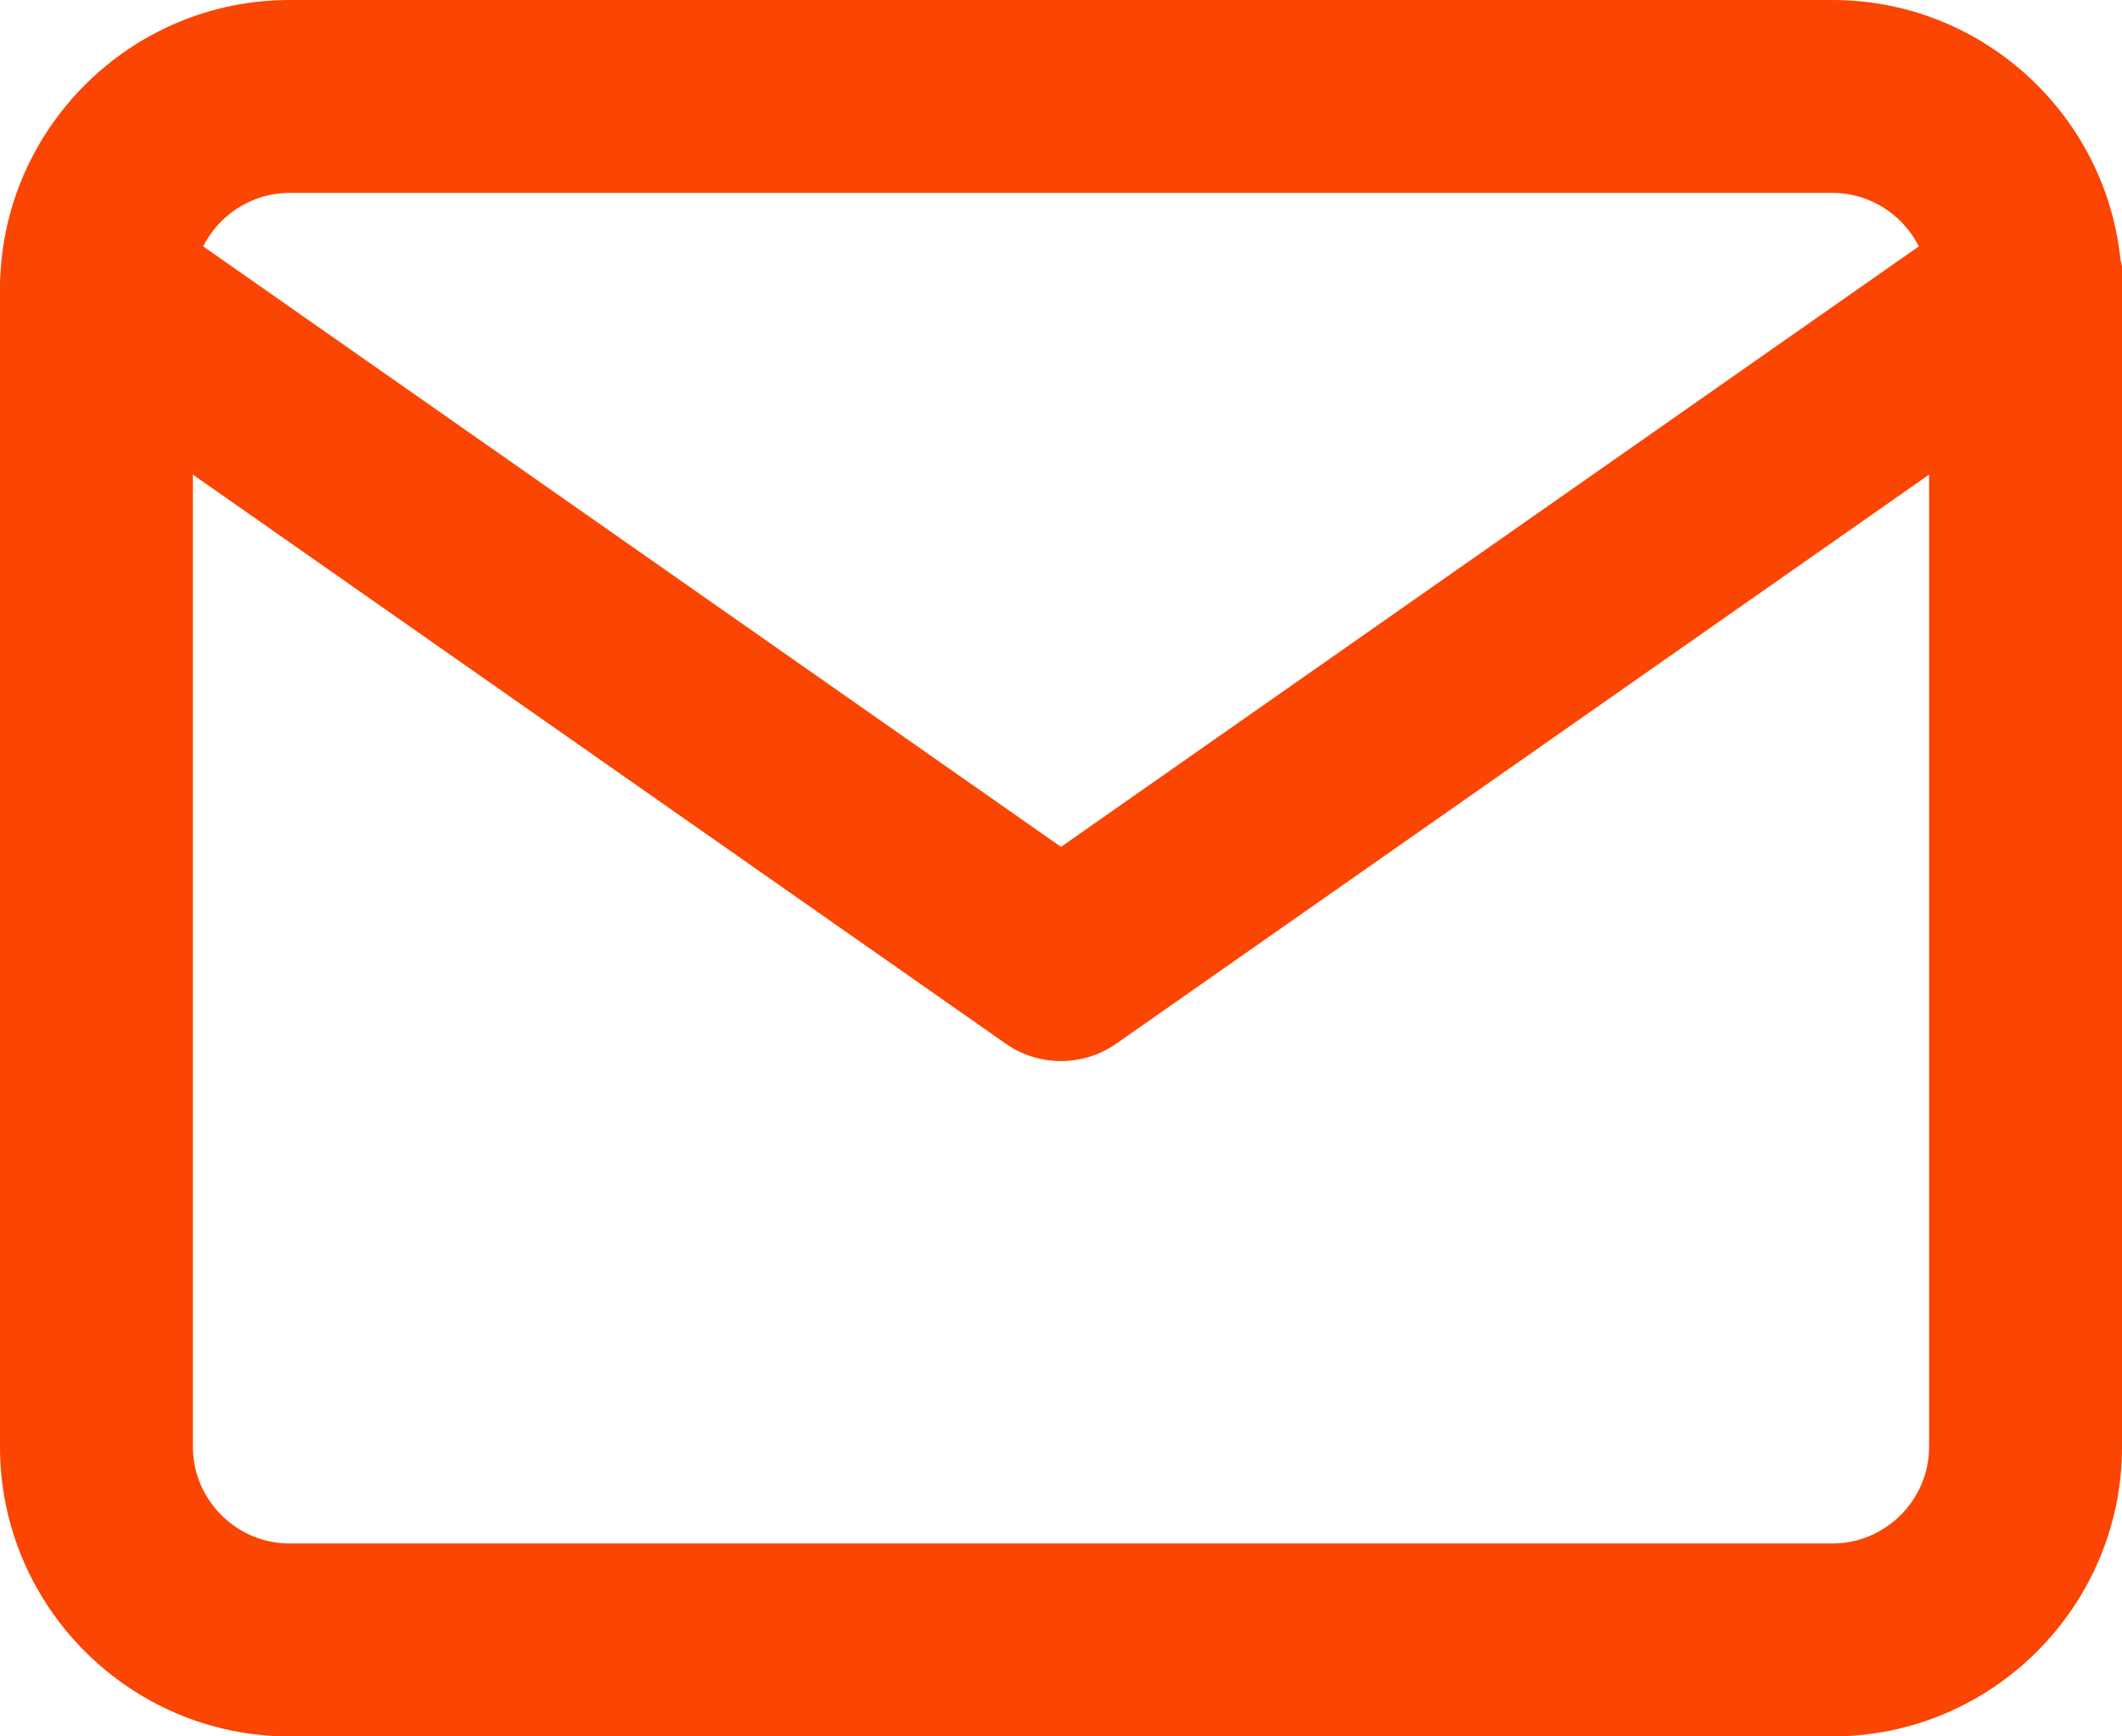 <svg width="22" height="18" viewBox="0 0 22 18" fill="none" xmlns="http://www.w3.org/2000/svg"><path fill-rule="evenodd" clip-rule="evenodd" d="M3 2c-.548 0-1 .452-1 1v12c0 .548.452 1 1 1h16c.548 0 1-.452 1-1V3c0-.548-.452-1-1-1H3zM0 3c0-1.652 1.348-3 3-3h16c1.652 0 3 1.348 3 3v12c0 1.652-1.348 3-3 3H3c-1.652 0-3-1.348-3-3V3z" fill="#FB4503"/><path fill-rule="evenodd" clip-rule="evenodd" d="M.18 2.427a1 1 0 0 1 1.394-.246L11 8.779l9.427-6.598a1 1 0 1 1 1.146 1.638l-10 7a1 1 0 0 1-1.146 0l-10-7A1 1 0 0 1 .18 2.427z" fill="#FB4503"/></svg>